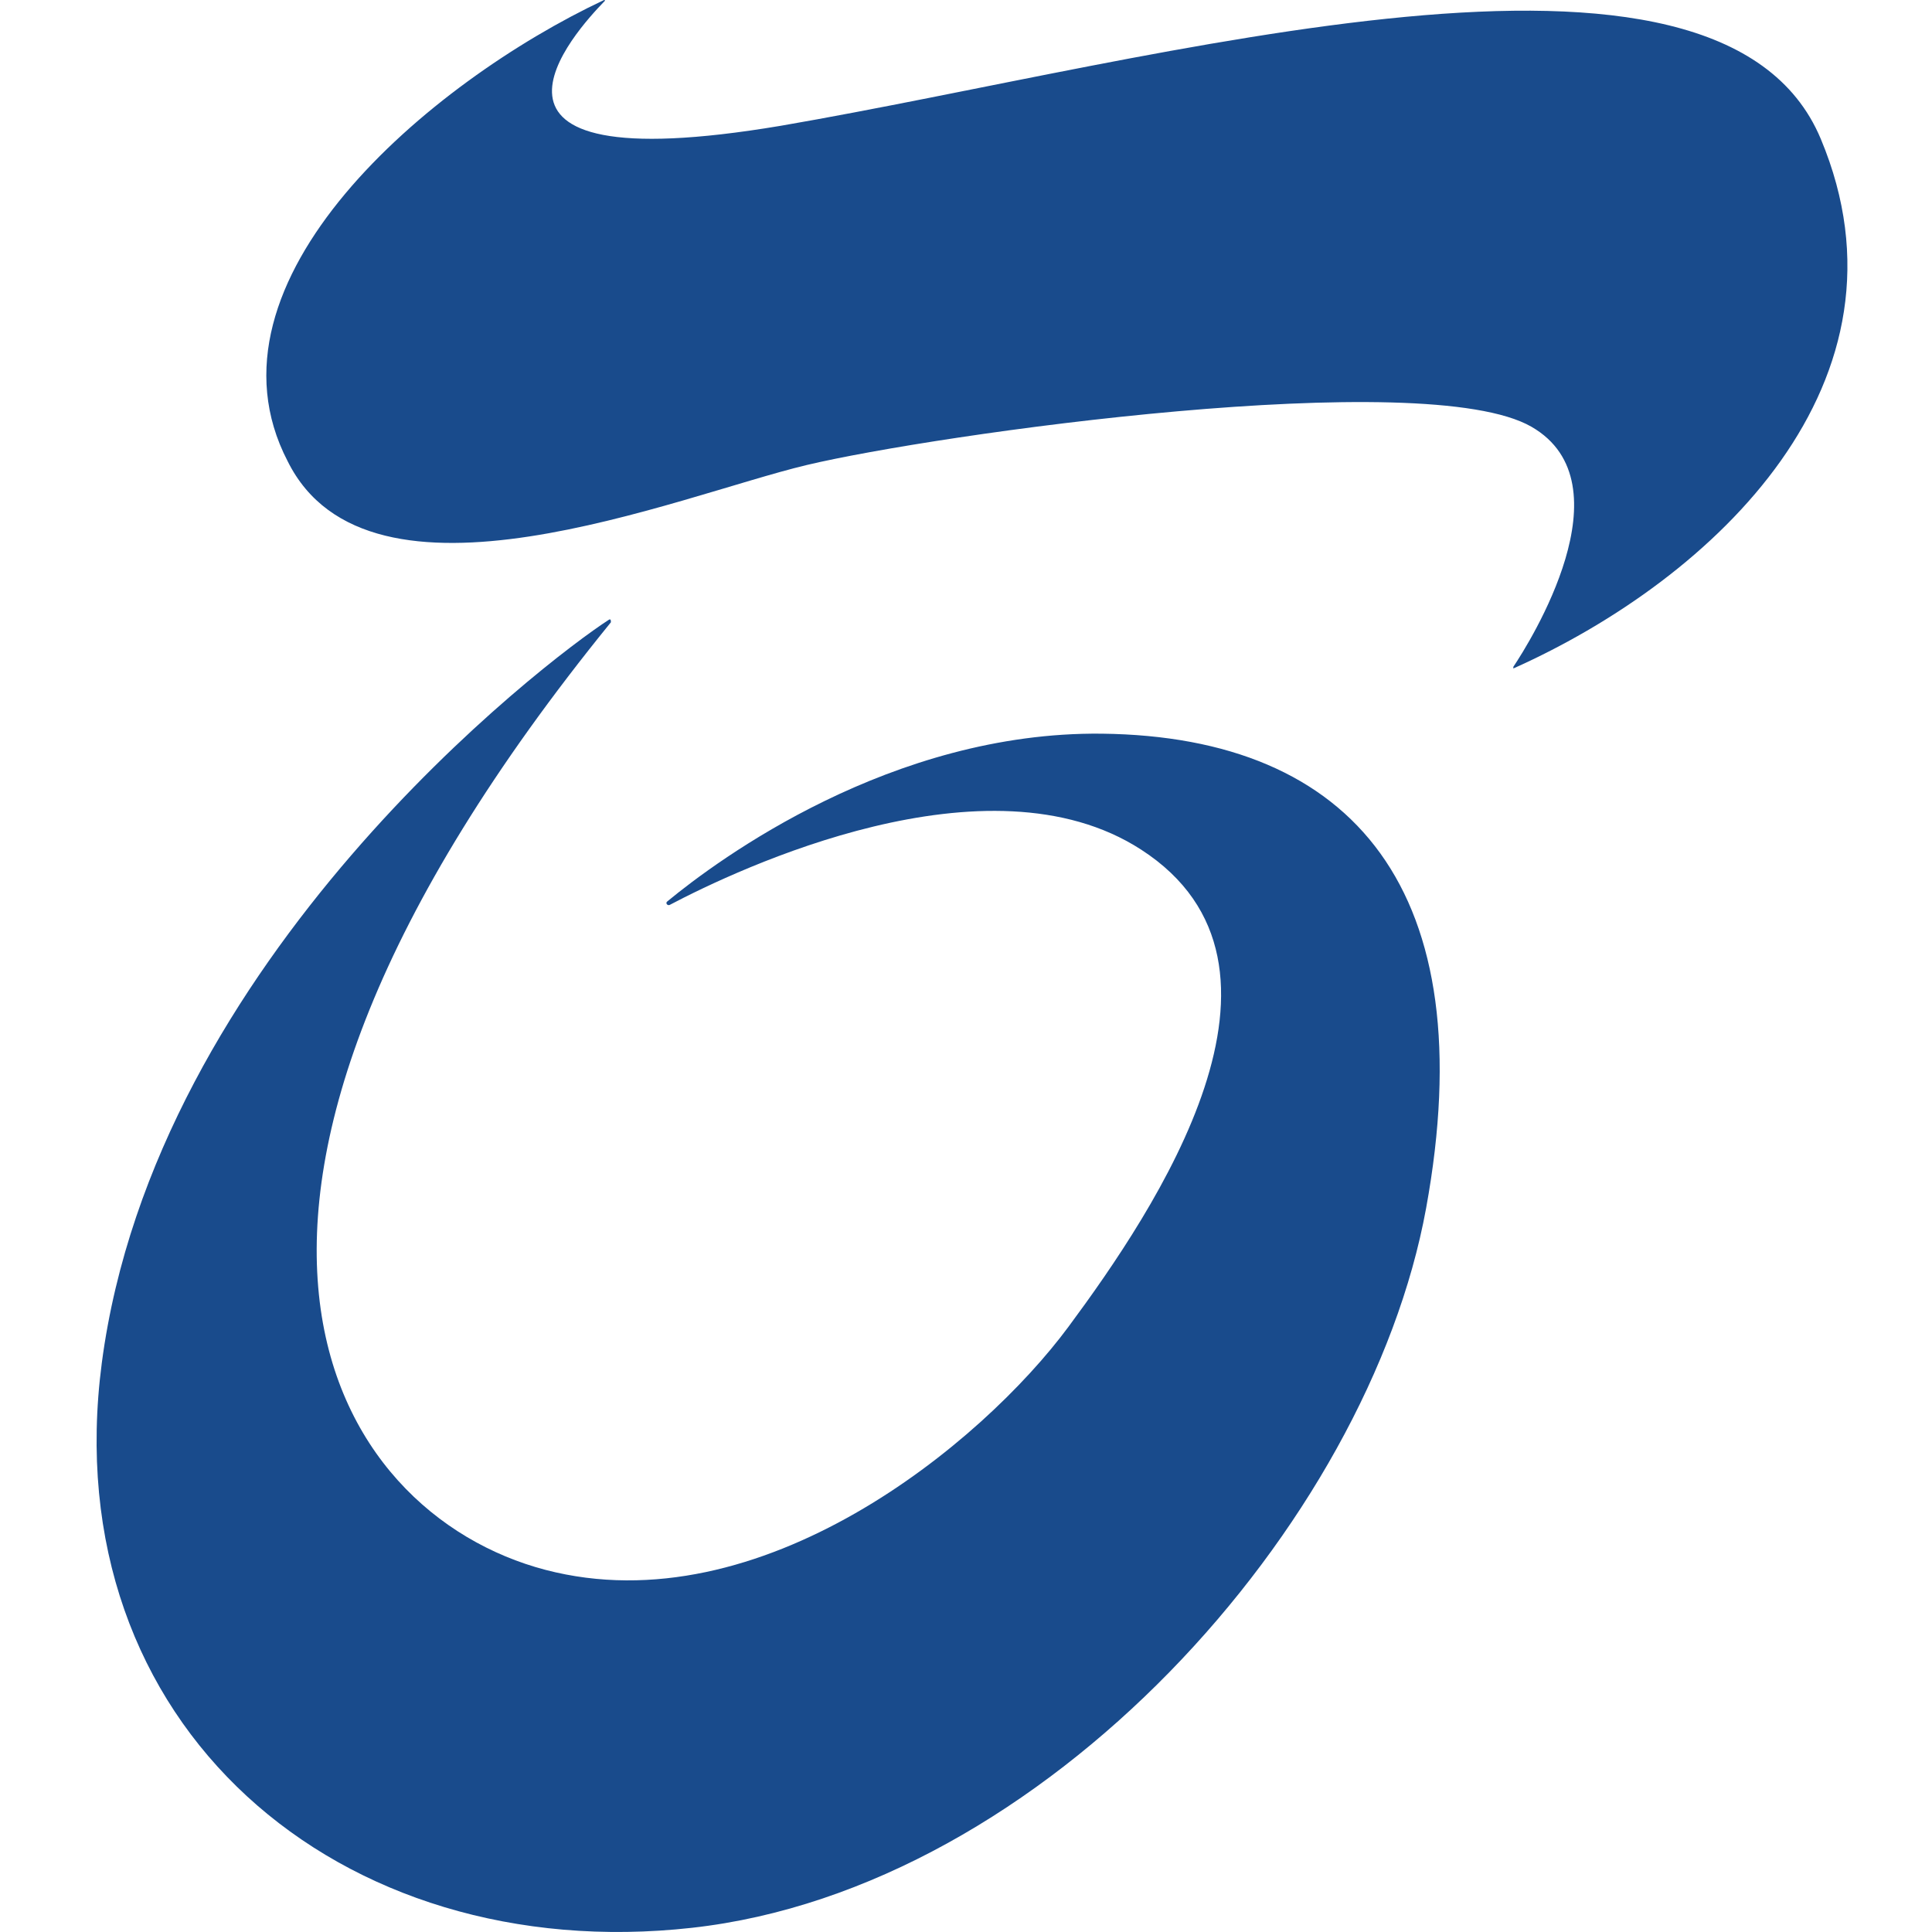 <svg width="40" height="40" viewBox="0 0 40 40" fill="none" xmlns="http://www.w3.org/2000/svg">
<g clip-path="url(#clip0_5985_49649)">
<path d="M12.507 0C12.507 0 12.548 -1.48716e-07 12.507 0.034C11.95 0.61 8.983 3.811 16.166 2.604C24.041 1.248 35.595 -2.143 37.697 2.875C39.798 7.893 35.515 11.969 31.332 13.84V13.806C31.668 13.305 33.742 10.009 31.708 8.836C29.499 7.561 19.369 8.992 16.697 9.629C14.025 10.267 7.647 12.959 5.955 9.548C4.015 5.811 8.889 1.702 12.507 0Z" fill="#194B8C"/>
<path d="M12.648 12.884C12.648 12.85 12.648 12.809 12.608 12.83C11.265 13.698 3.209 19.855 2.108 28.216C1.121 35.73 7.029 40.727 14.327 39.913C21.625 39.1 28.331 31.566 29.526 25.015C30.721 18.465 28.043 15.251 22.813 15.19C18.462 15.142 14.877 17.787 13.817 18.662C13.77 18.695 13.817 18.756 13.864 18.736C15.28 17.99 20.45 15.536 23.625 17.59C27.331 19.984 23.914 25.049 22.121 27.47C20.329 29.891 15.75 33.668 11.292 32.502C6.834 31.335 2.793 25.009 12.648 12.884Z" fill="#194B8C"/>
</g>
<defs>
<clipPath id="clip0_5985_49649">
<rect width="40" height="40" fill="white"/>
</clipPath>
</defs>
</svg>

